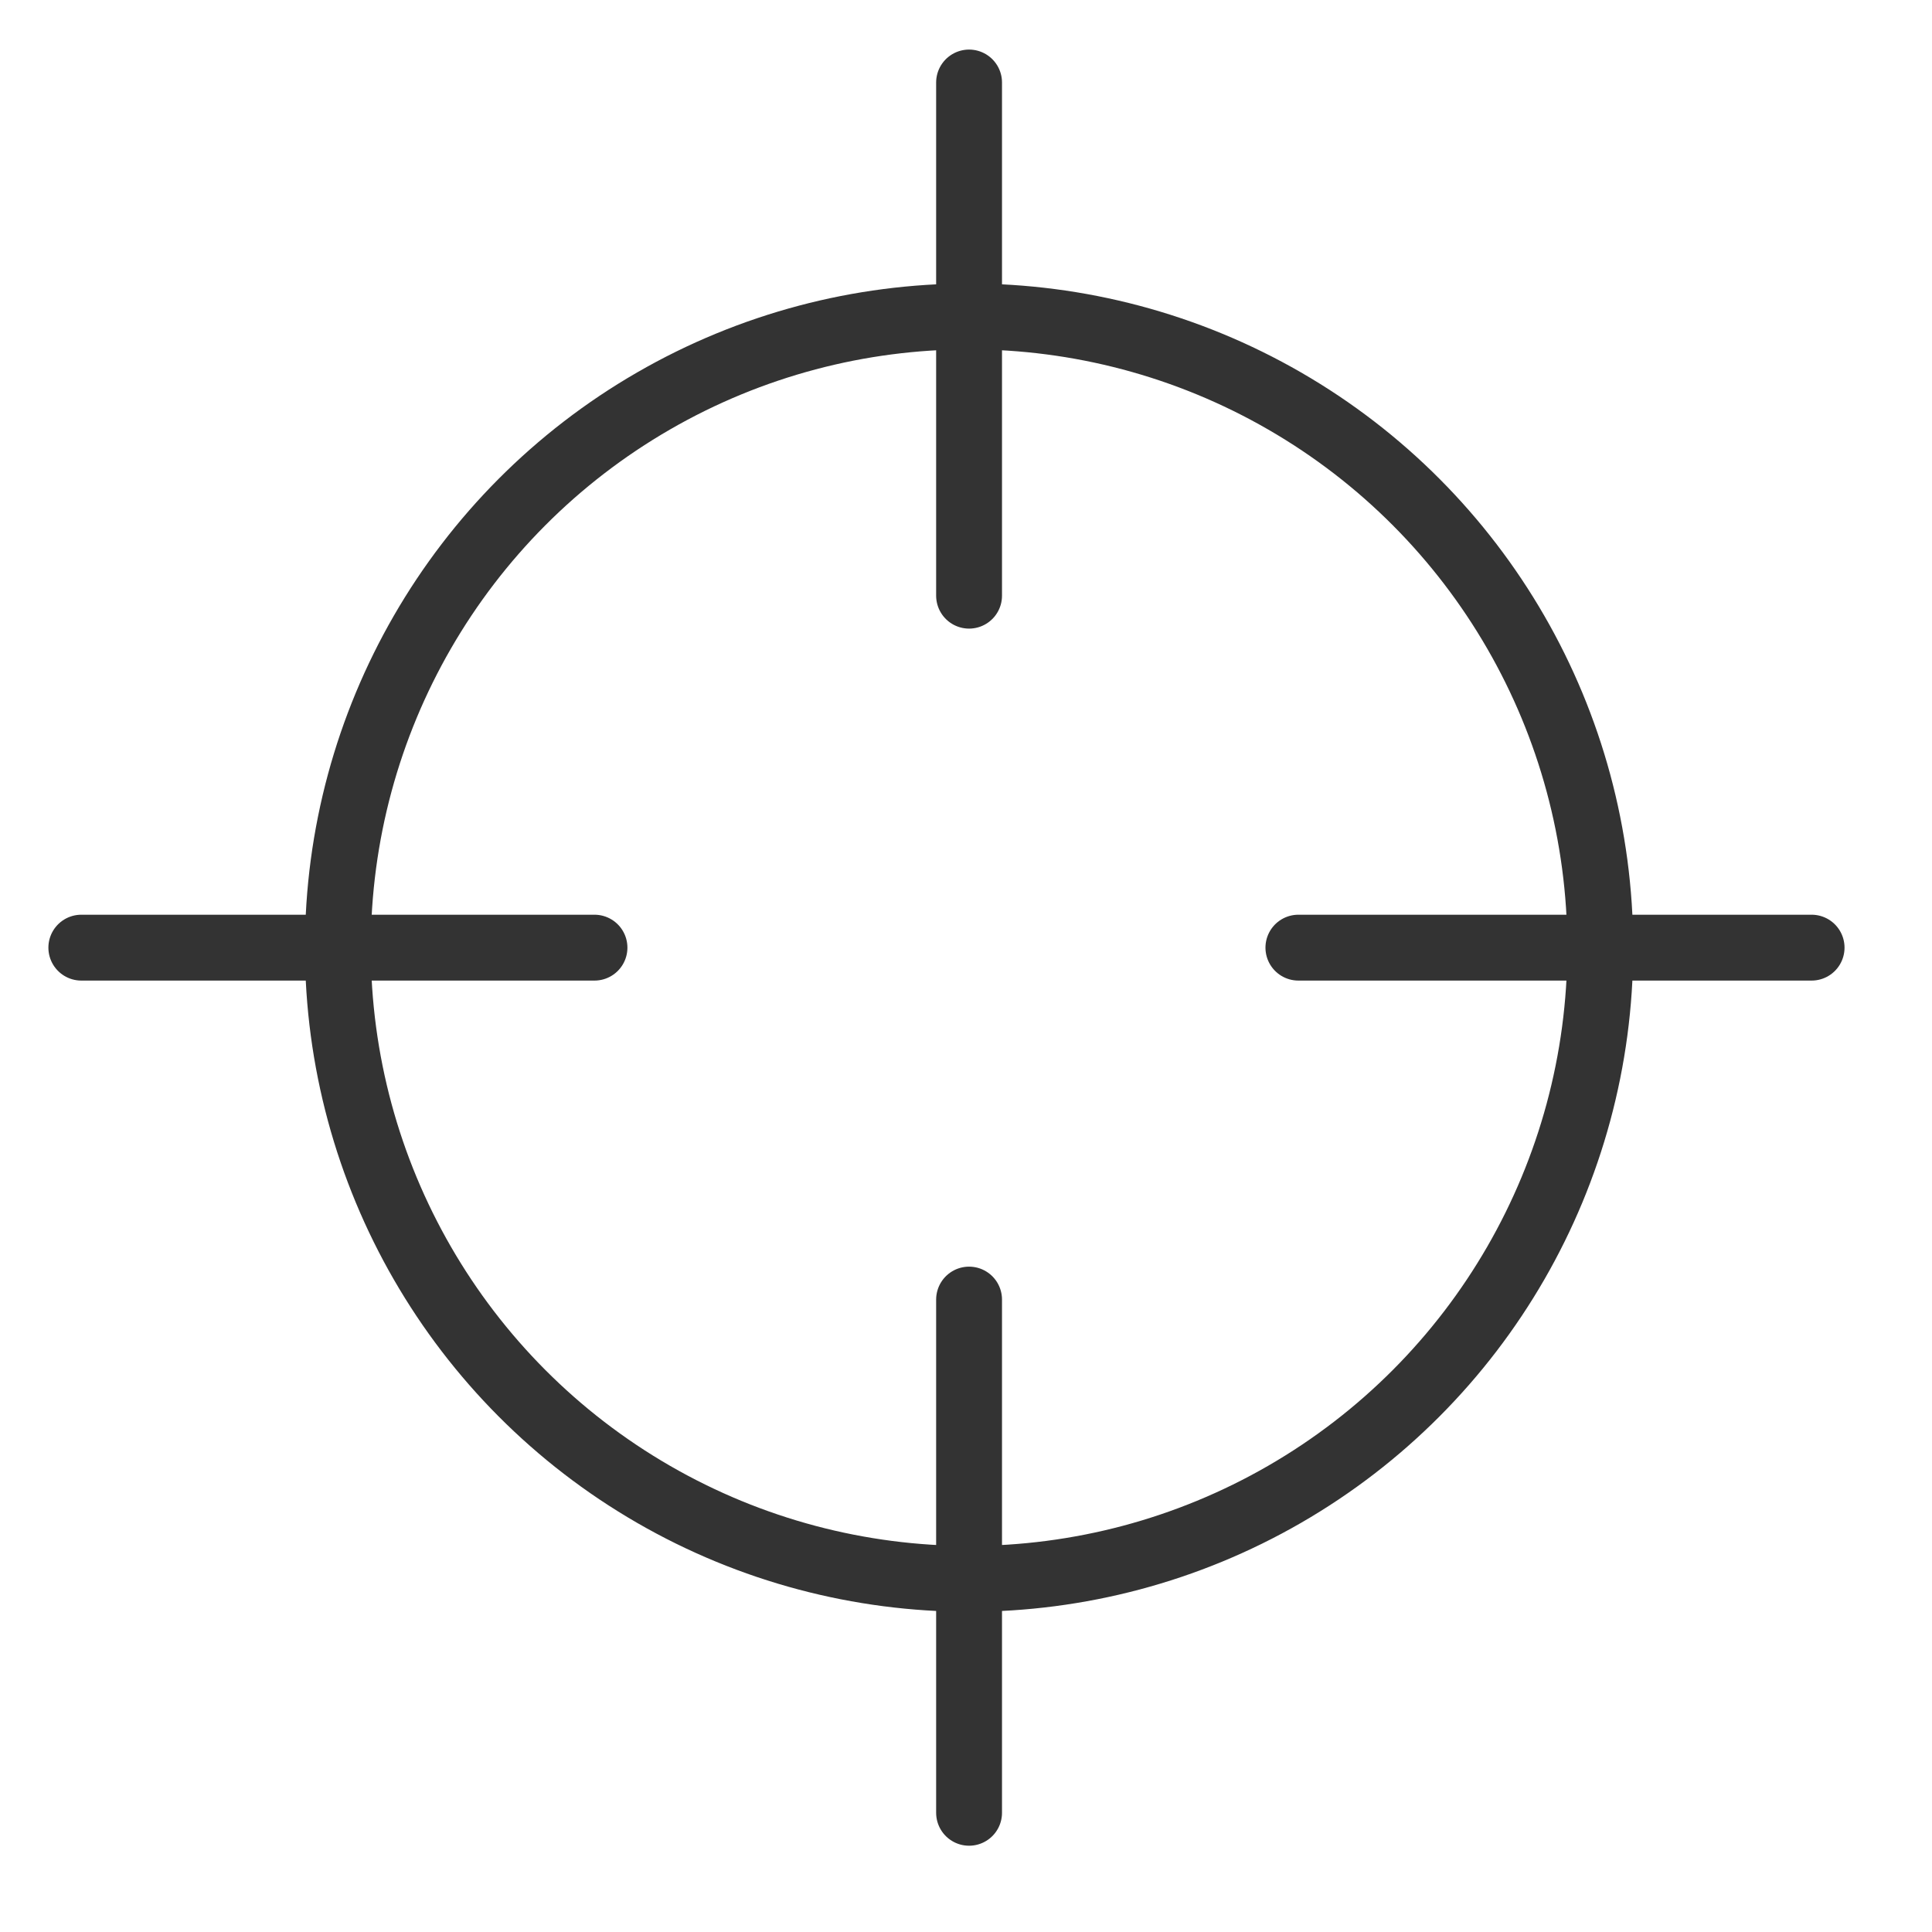 <svg id="图层_1" data-name="图层 1" xmlns="http://www.w3.org/2000/svg" viewBox="0 0 44 44"><defs><style>.cls-1{fill:none;stroke:#333;stroke-linecap:round;stroke-miterlimit:10;stroke-width:1.5px;}</style></defs><title>老板之道</title><circle class="cls-1" cx="22.07" cy="21.582" r="14.375"/><line class="cls-1" x1="22.07" y1="13.566" x2="22.07" y2="1.879"/><line class="cls-1" x1="22.07" y1="41.285" x2="22.07" y2="29.597"/><line class="cls-1" x1="29.57" y1="21.582" x2="41.258" y2="21.582"/><line class="cls-1" x1="1.852" y1="21.582" x2="13.539" y2="21.582"/></svg>
